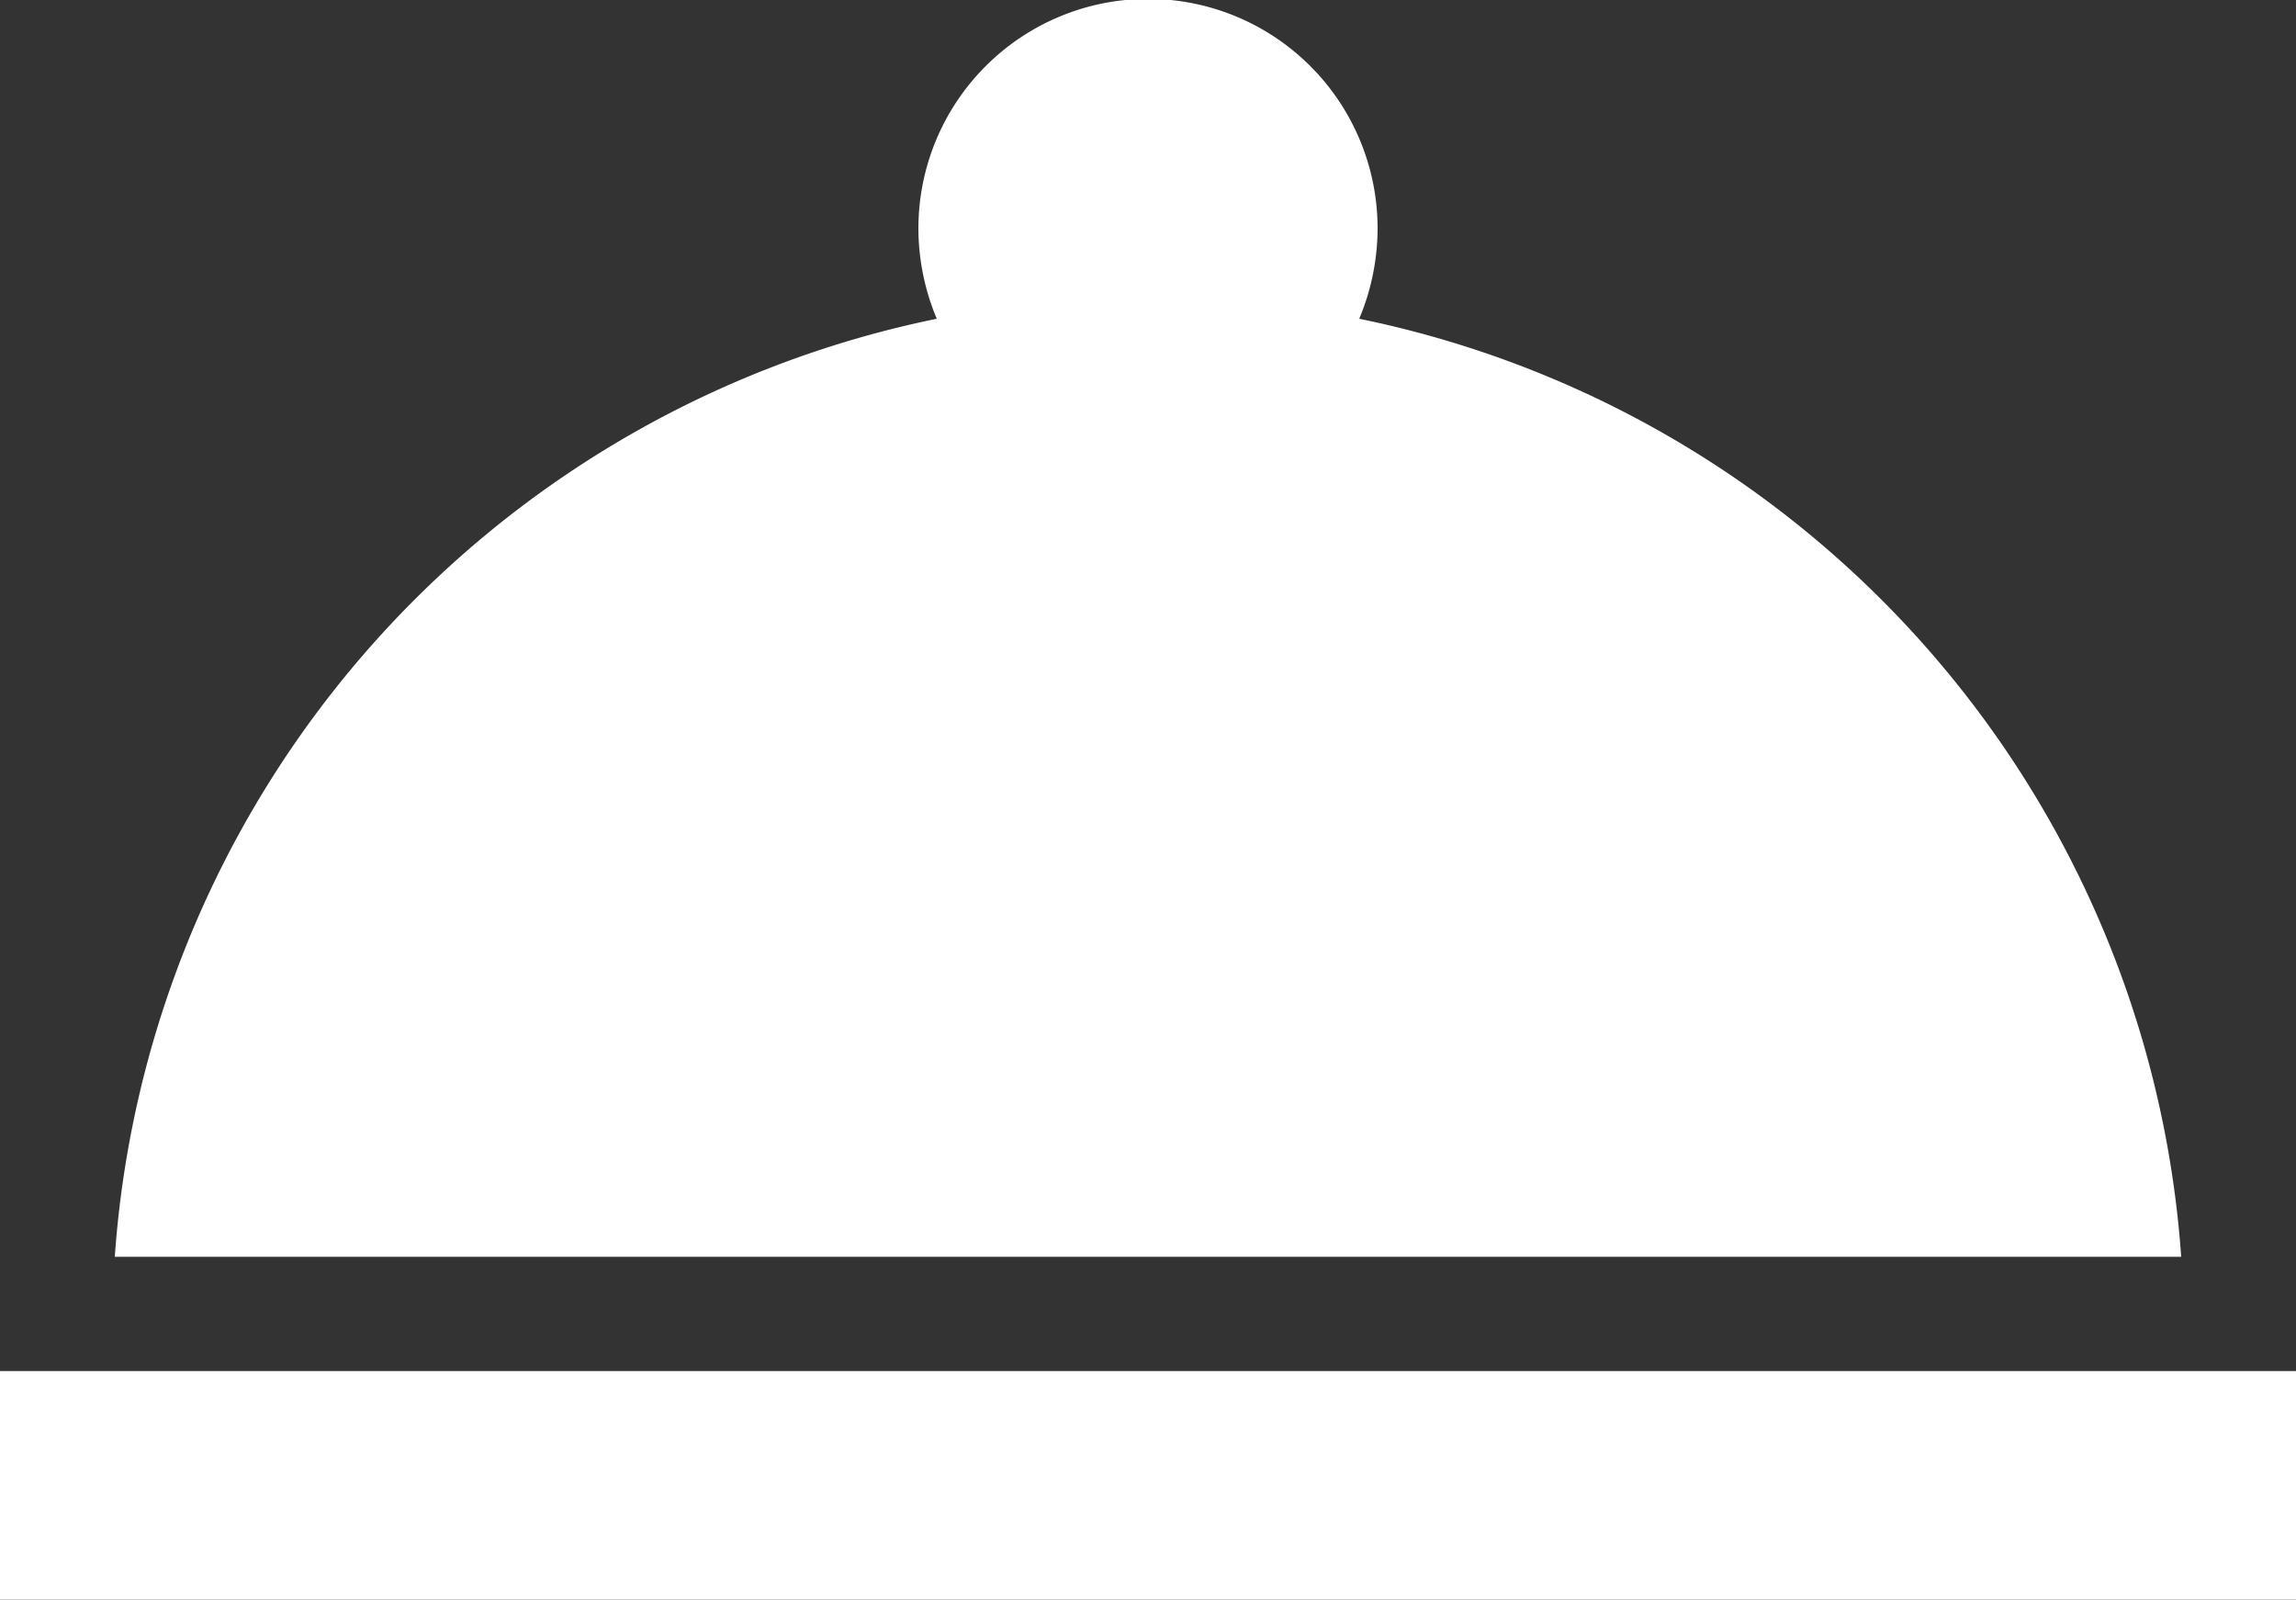 <svg xmlns="http://www.w3.org/2000/svg" width="113.542" height="79.094" viewBox="0 0 113.542 79.094">
  <rect x="0" y="0" width="113.542" height="79.094" fill="#333333" stroke="none"/>
  <path id="Icon_material-room-service" data-name="Icon material-room-service" d="M3,75.295H116.542v11.3H3ZM70.217,23.262a11.608,11.608,0,0,0,.908-4.463,11.354,11.354,0,0,0-22.708,0,11.608,11.608,0,0,0,.908,4.463A51,51,0,0,0,8.677,69.645H110.865A51,51,0,0,0,70.217,23.262Z" transform="translate(-3 -7.5)" fill="#fff"/>
</svg>
